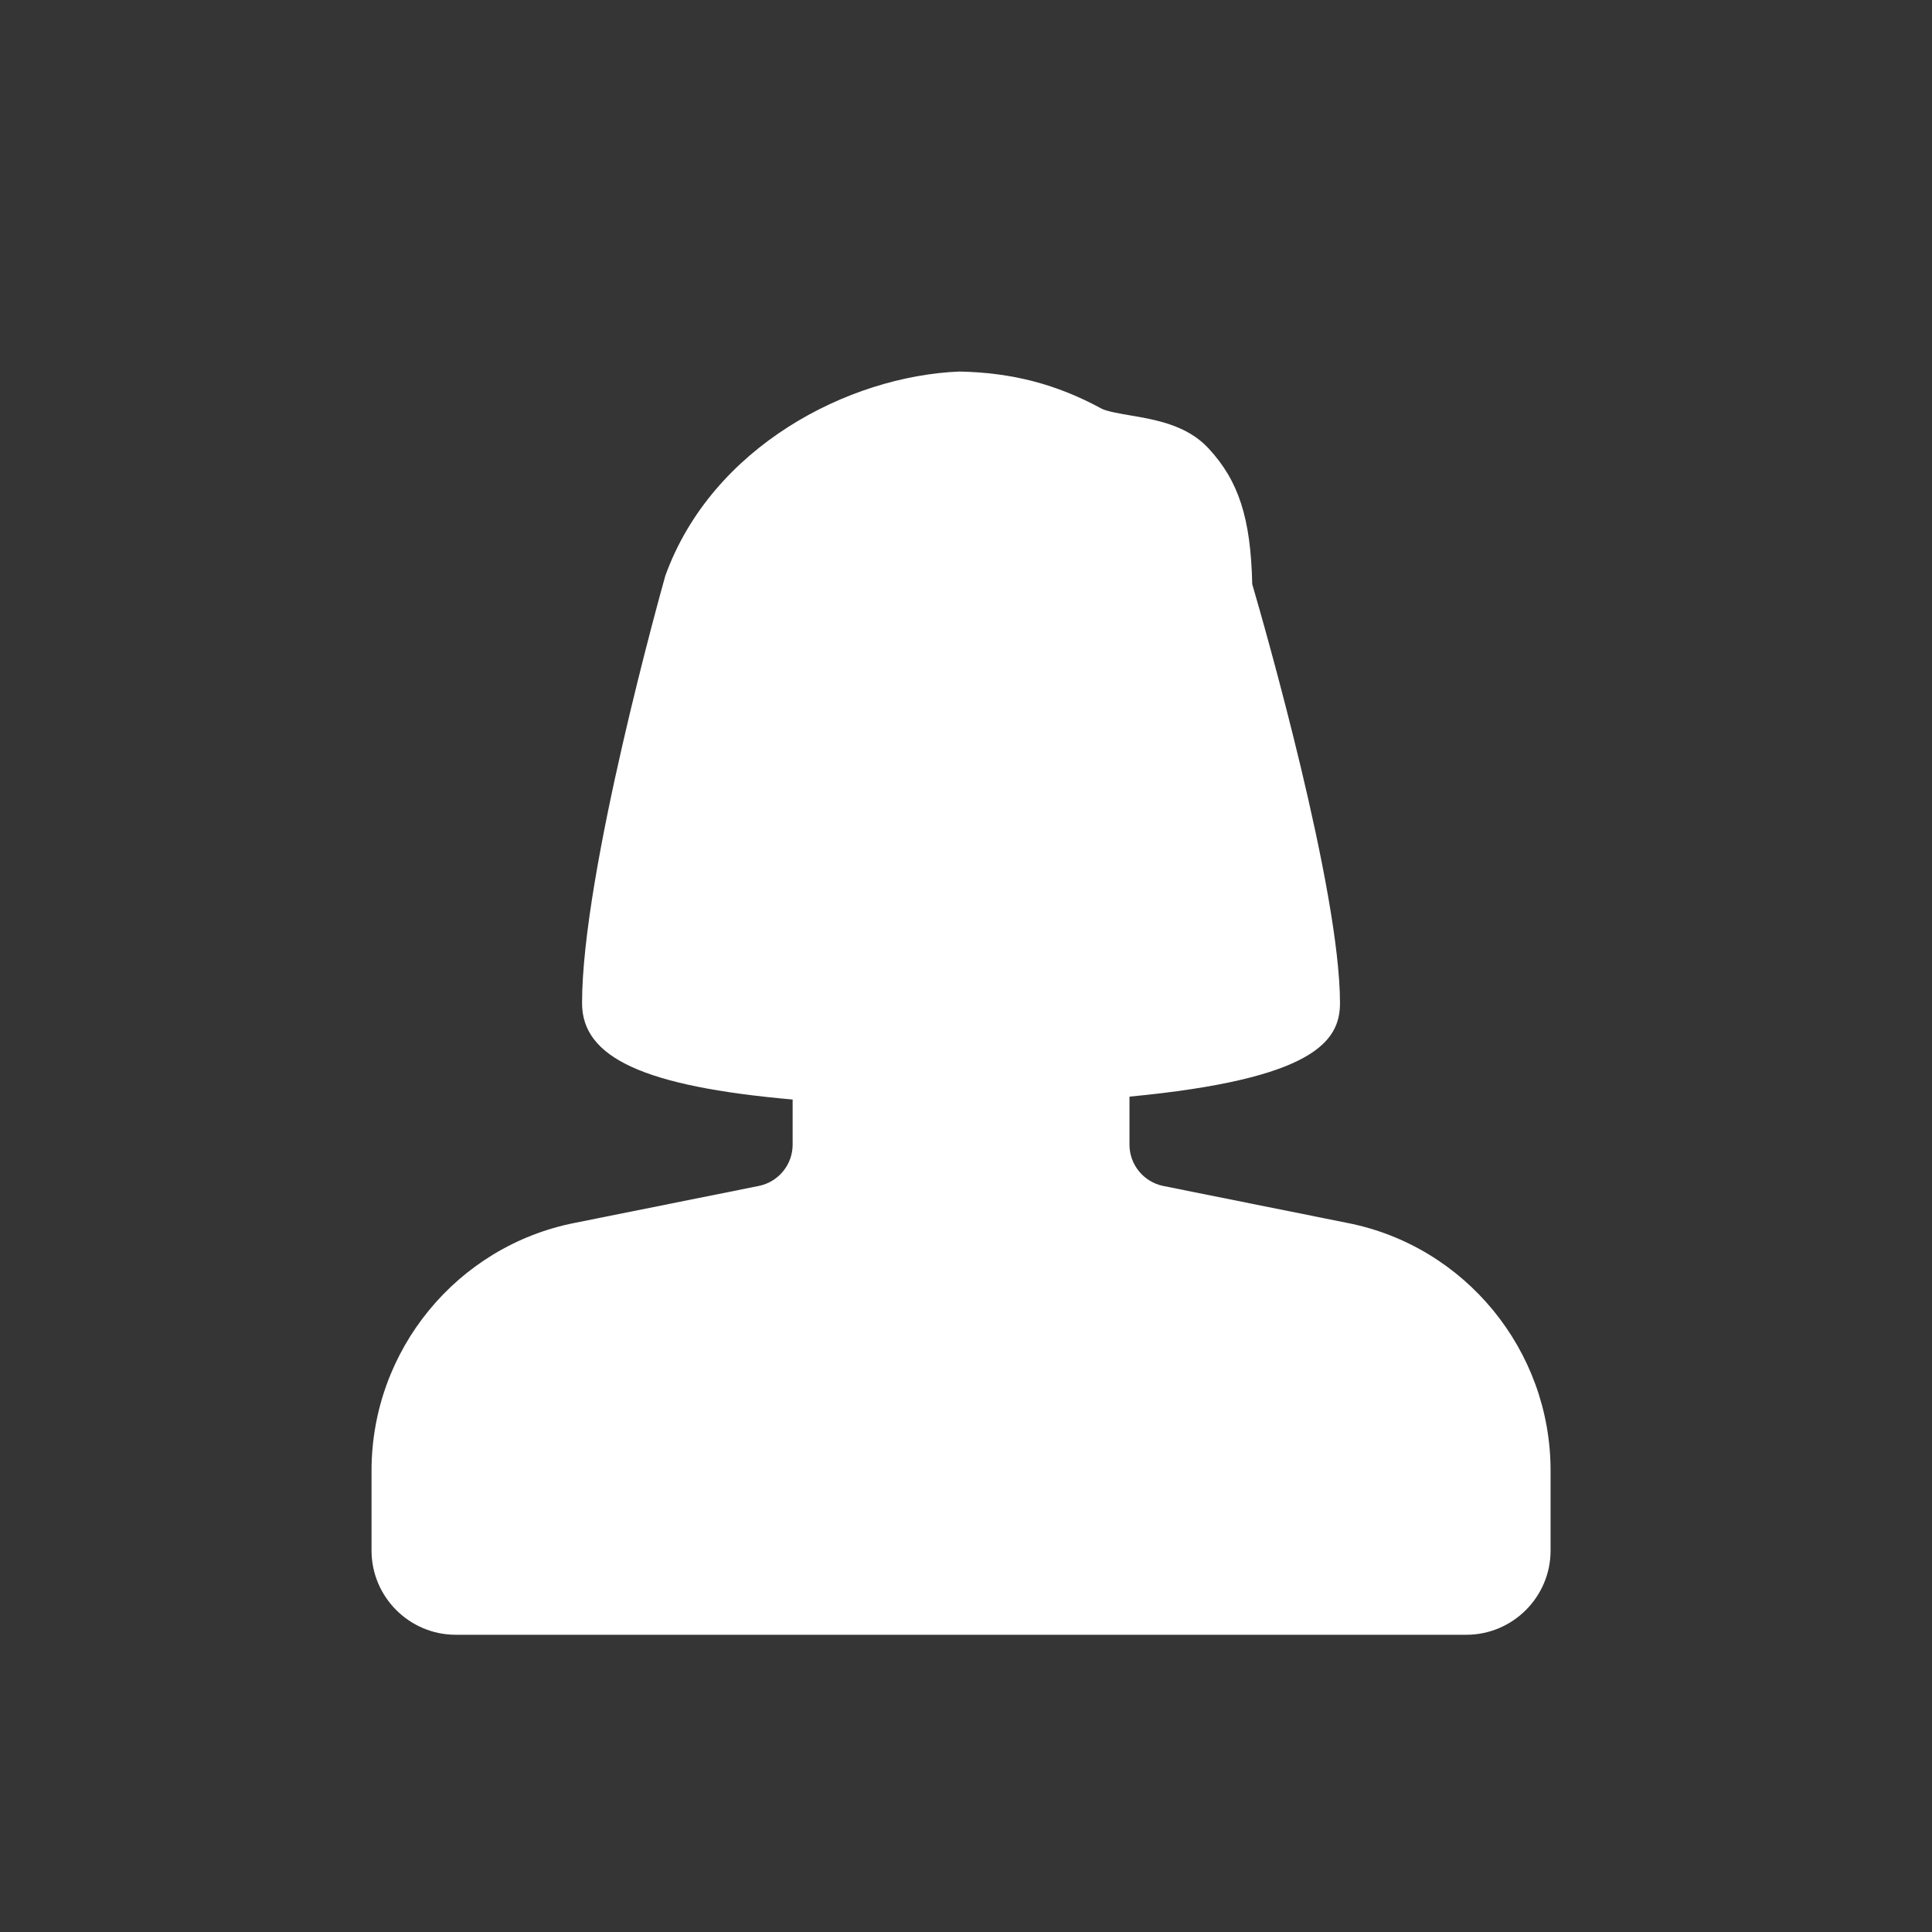 <svg width="26" height="26" viewBox="0 0 26 26" xmlns="http://www.w3.org/2000/svg" xmlns:xlink="http://www.w3.org/1999/xlink"><rect x="0" y="0" width="26" height="26" fill="#333333" stroke="none"/><g id="Page-1" stroke="none" stroke-width="1" fill="none" fill-rule="evenodd"><g id="icon4"><path id="Rectangle-26-Copy-3" fill="#fff" opacity=".01" d="M0 0h26v26H0z"/><g id="Group-12" transform="translate(5, 5)" fill="#fff" fill-rule="nonzero"><path d="M13.134 11.458 10.654 10.96C10.392 10.907 10.2 10.674 10.2 10.405V9.758C12.676 9.522 13.033 9.016 13.033 8.5 13.033 6.976 12.02 3.436 11.852 2.861 11.832 1.971 11.669 1.47 11.262 1.032 10.974.721 10.551.648 10.21.59 10.076.567 9.892.536 9.824.499 9.22.171 8.622.014 7.91.0 6.417.061 4.582 1.011 3.954 2.747 3.909 2.909 2.833 6.742 2.833 8.5 2.833 9.233 3.663 9.62 5.667 9.797V10.405C5.667 10.674 5.475 10.907 5.211 10.96L2.735 11.457C1.15 11.769.0 13.17.0 14.79V15.867C0 16.491.509 17 1.133 17H14.733C15.358 17 15.867 16.491 15.867 15.867V14.79C15.867 13.17 14.716 11.769 13.134 11.458z" id="Shape"/></g></g></g></svg>